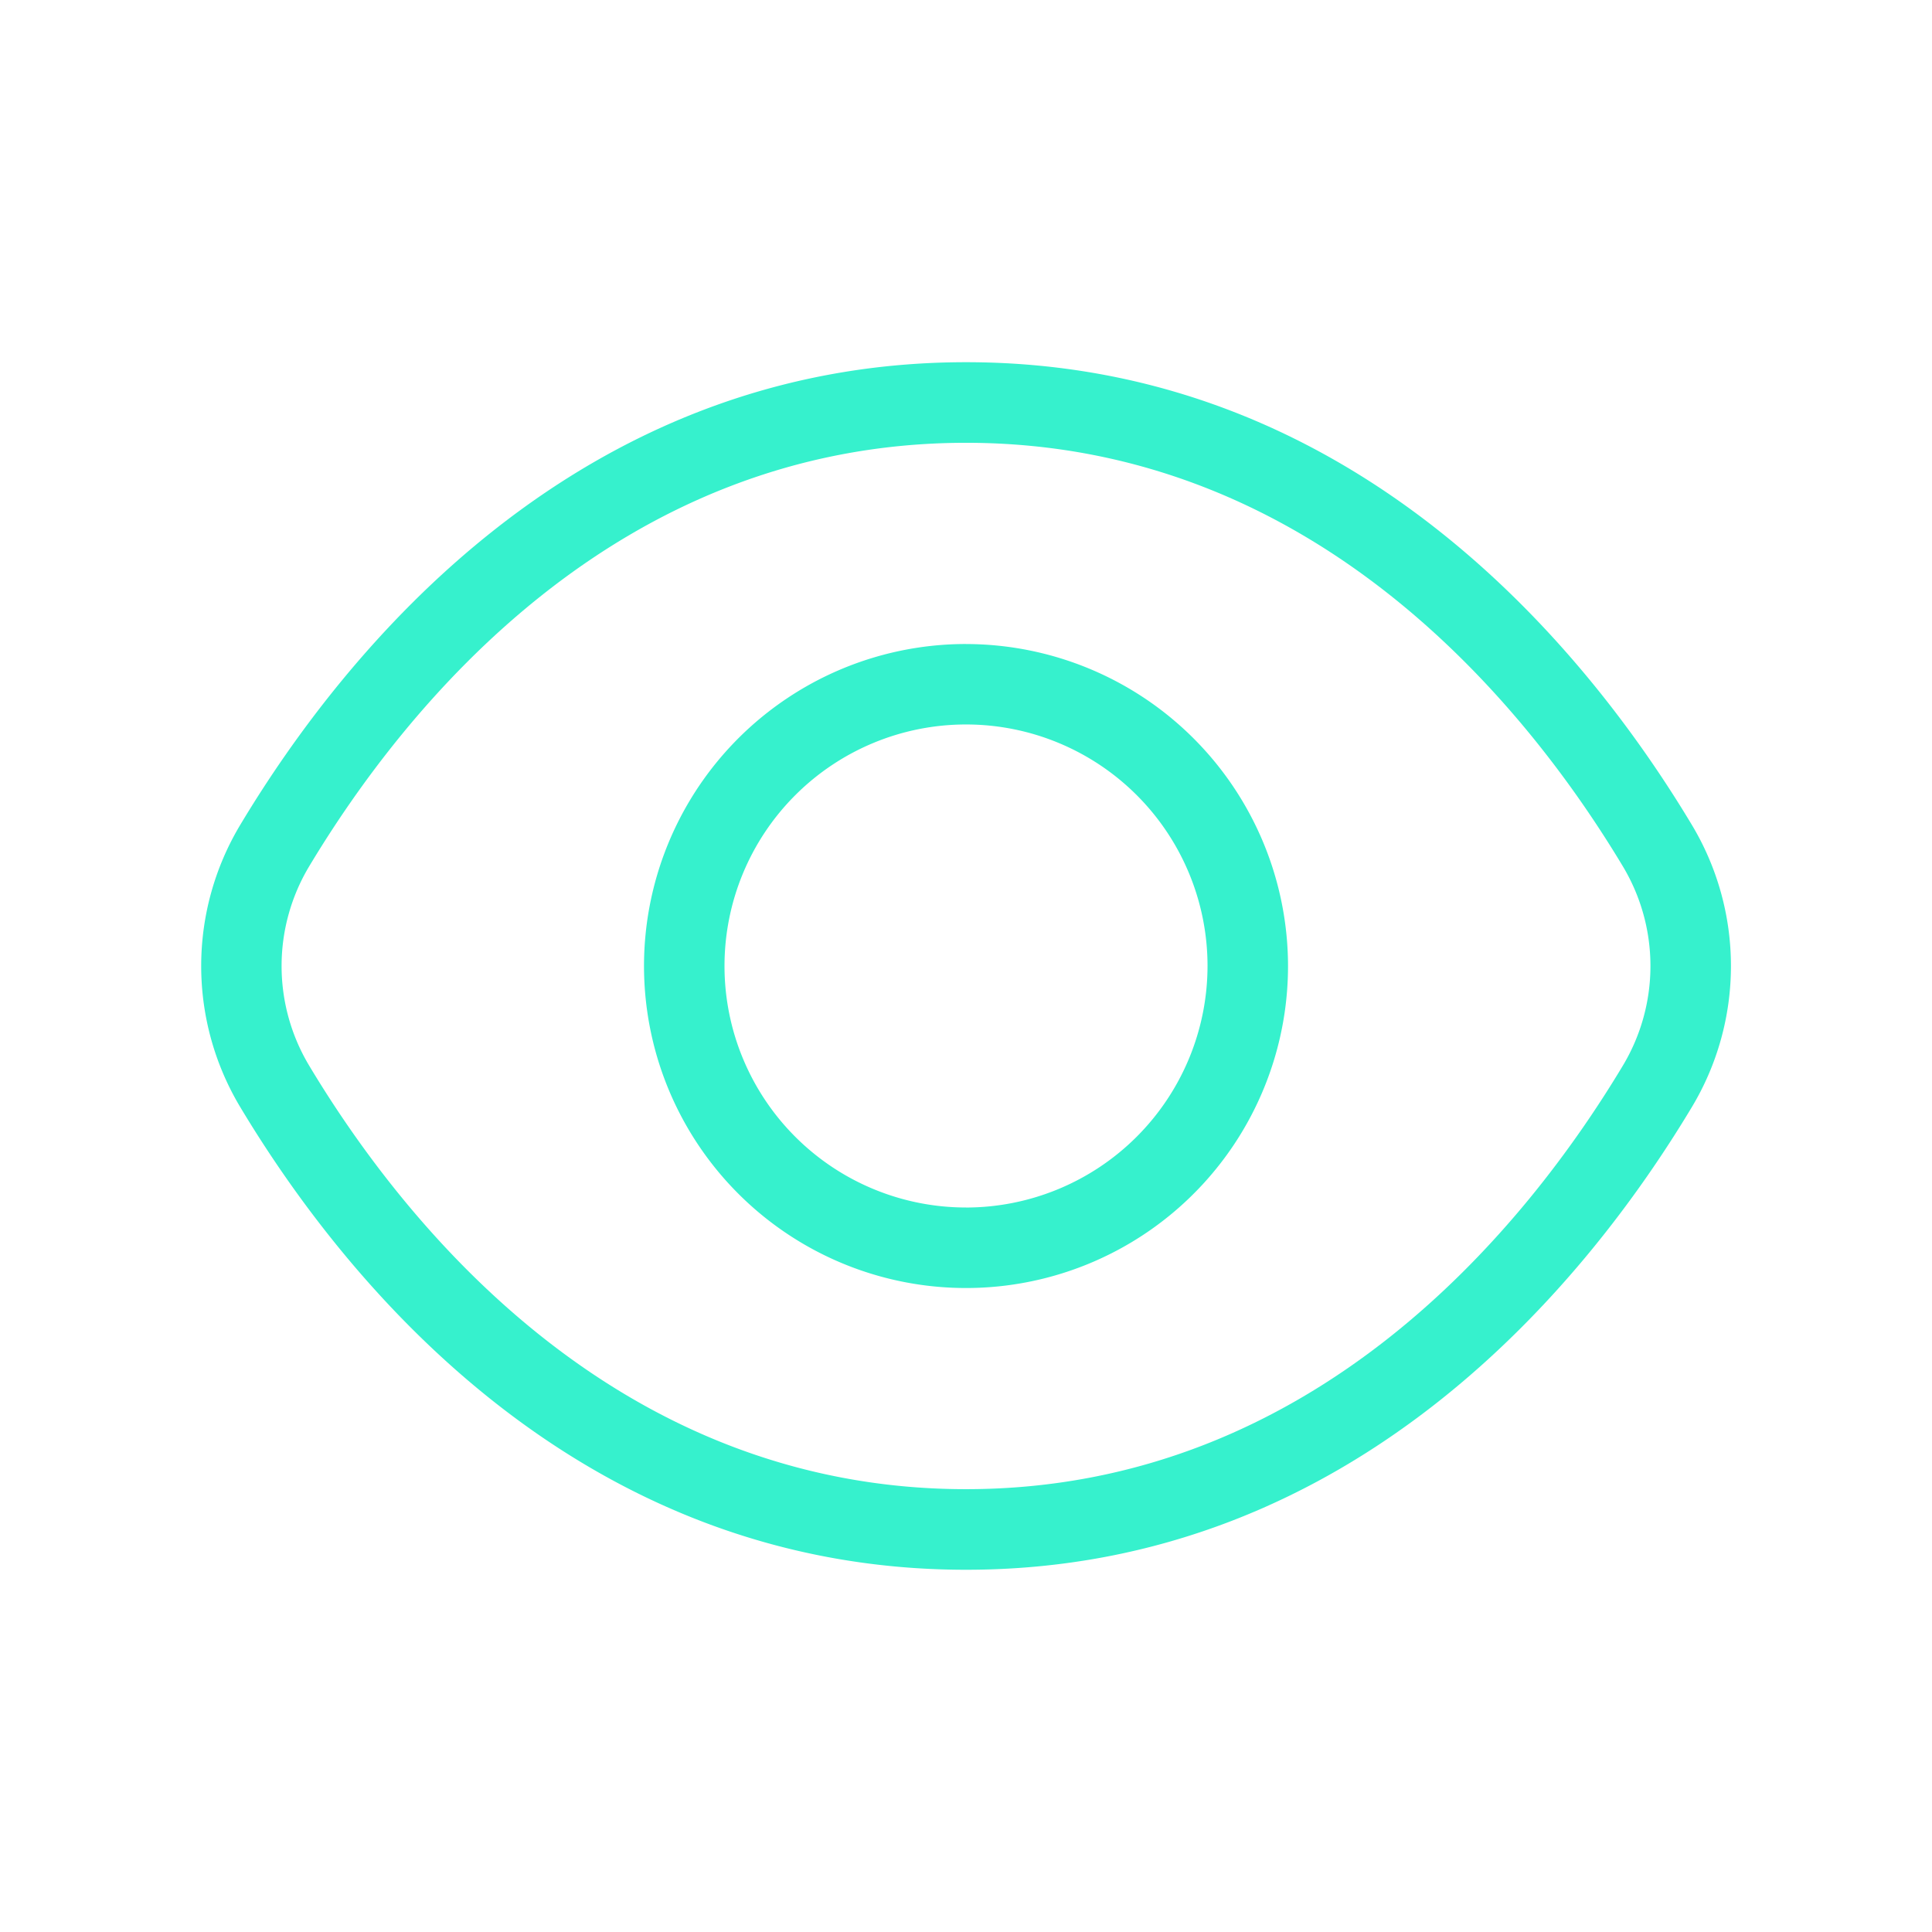 <svg id="Grupo_29867" data-name="Grupo 29867" xmlns="http://www.w3.org/2000/svg" width="57.773" height="57.772" viewBox="0 0 57.773 57.772">
  <rect id="Path" width="57.773" height="57.773" transform="translate(0)" fill="rgba(255,255,255,0)"/>
  <path id="eye-Light_1_" d="M394.072,295.328c-3.1-5.166-10.043-13.829-21.7-13.829s-18.6,8.663-21.7,13.829a8.207,8.207,0,0,0,0,8.452c3.1,5.166,10.045,13.829,21.7,13.829s18.6-8.663,21.7-13.829A8.2,8.2,0,0,0,394.072,295.328Zm-2.063,7.212c-2.838,4.728-9.164,12.659-19.638,12.659s-16.8-7.932-19.638-12.659a5.794,5.794,0,0,1,0-5.972c2.84-4.728,9.167-12.659,19.638-12.659s16.8,7.932,19.638,12.659A5.794,5.794,0,0,1,392.009,302.54Zm-19.638-12.614A9.629,9.629,0,1,0,382,299.555,9.638,9.638,0,0,0,372.371,289.927Zm0,16.85a7.222,7.222,0,1,1,7.222-7.222A7.23,7.23,0,0,1,372.371,306.777Z" transform="translate(-343.484 -270.668)" fill="#36f1cd"/>
</svg>
